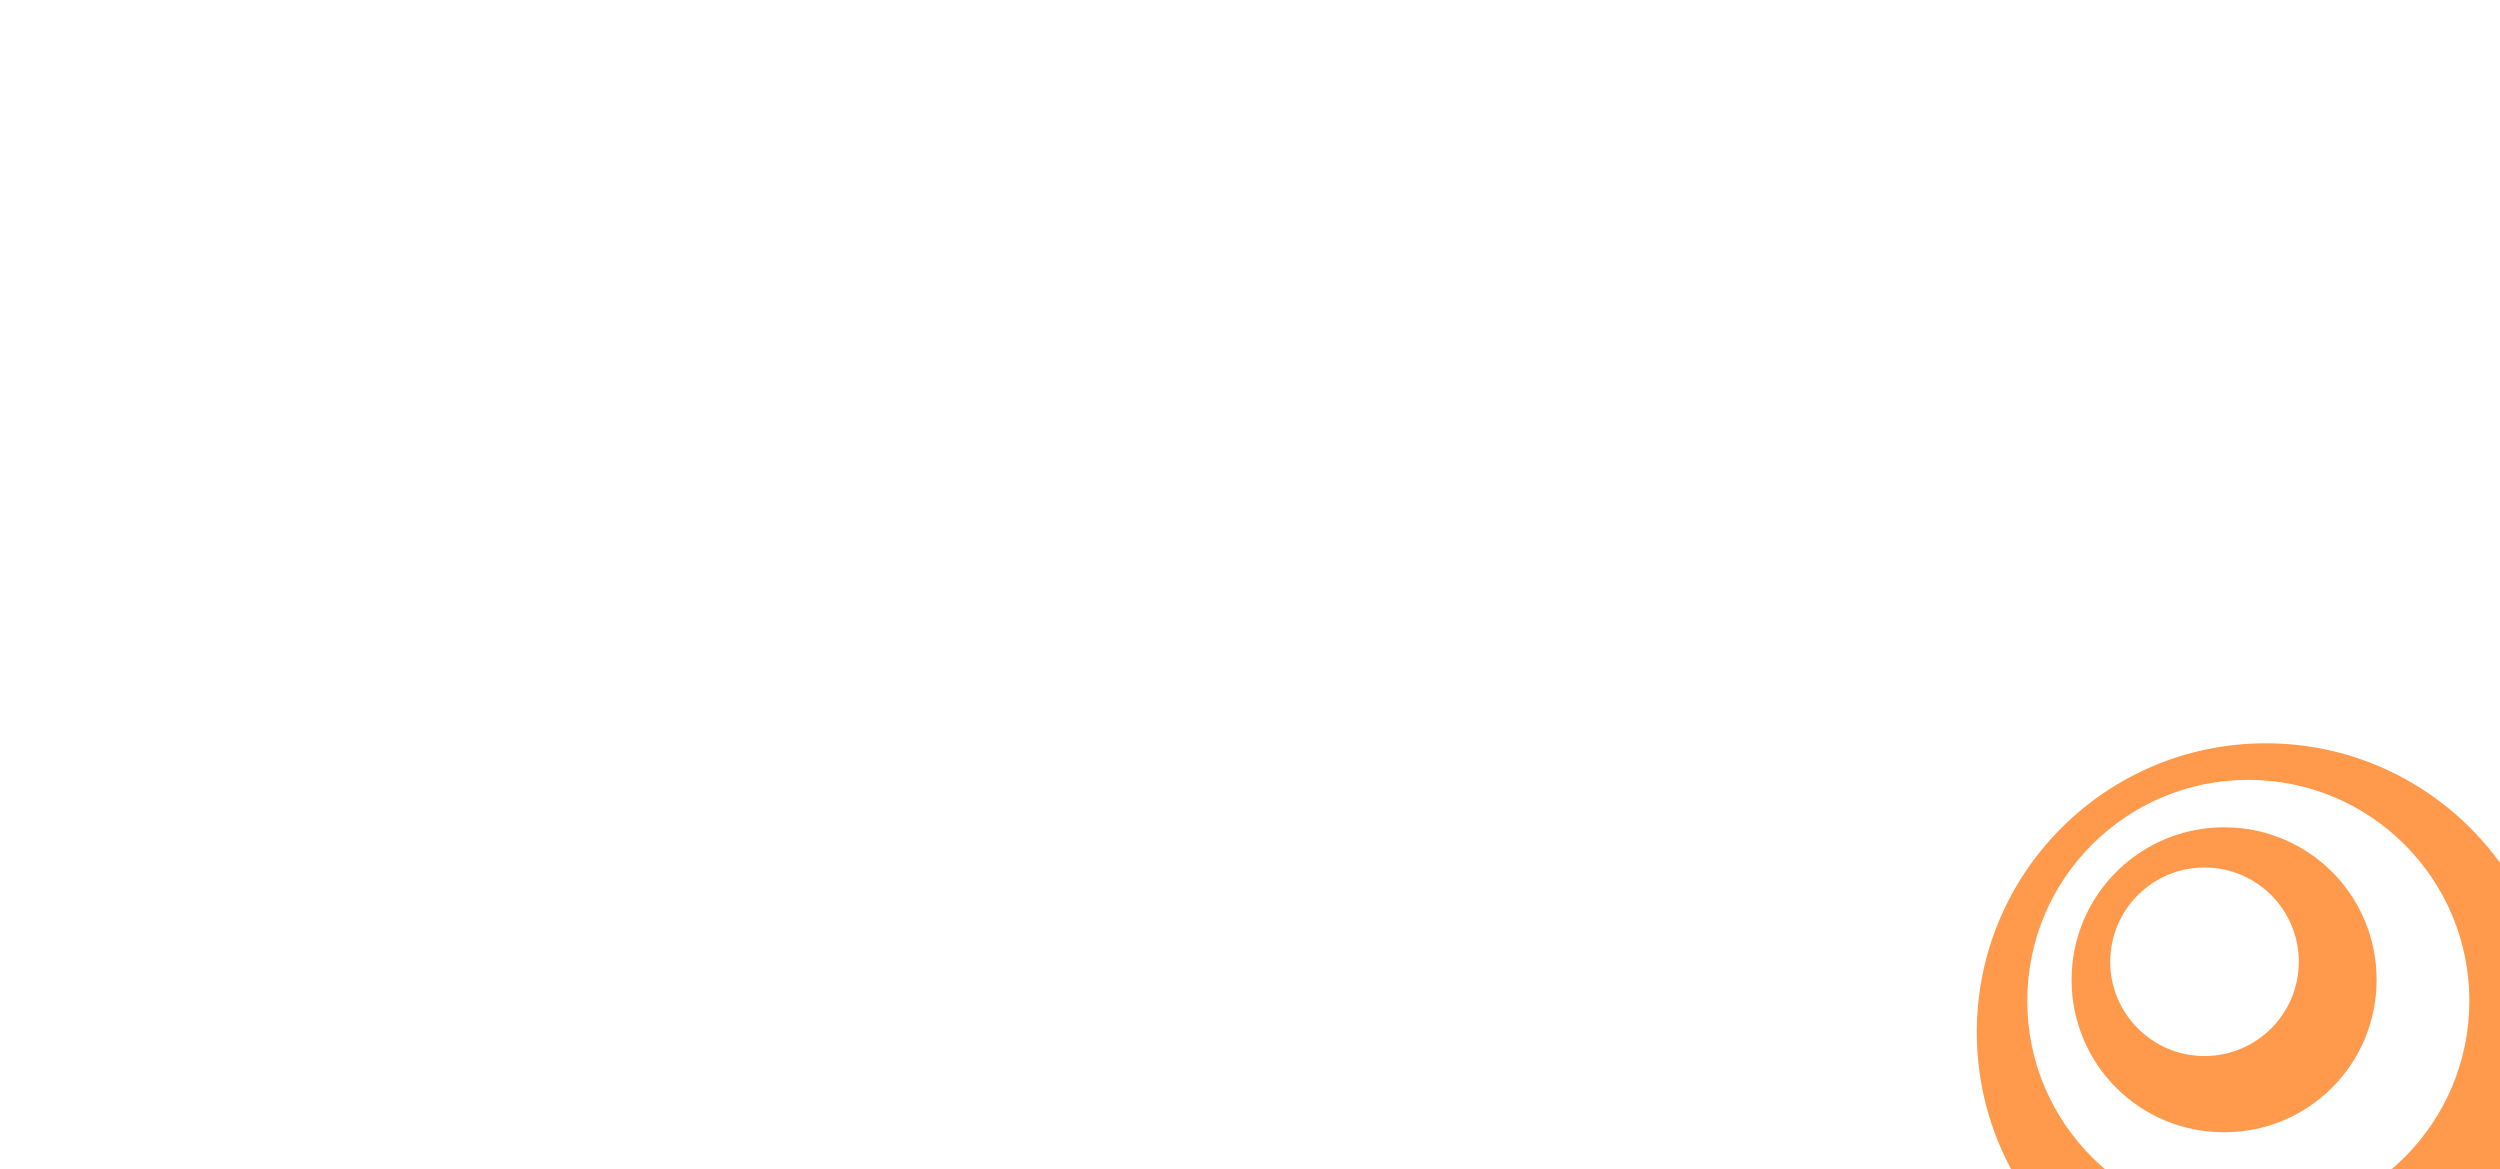 <?xml version="1.0" encoding="UTF-8"?> <svg xmlns="http://www.w3.org/2000/svg" xmlns:xlink="http://www.w3.org/1999/xlink" width="558px" height="261px" viewBox="0 0 558 261" version="1.1"><title>Assets / 7.4 HL7 / hl7-card-3</title><g id="Assets-/-7.4-HL7-/-hl7-card-3" stroke="none" stroke-width="1" fill="none" fill-rule="evenodd"><g id="Group-8" transform="translate(425.118, 149.804)" fill="#FF9A4D"><g id="Shape-/-Shape-14" transform="translate(16.1, 16.1)"><path d="M64.515,-7.10542736e-15 C100.165,-7.10542736e-15 129.03,28.865 129.03,64.515 C129.03,100.165 100.165,129.03 64.515,129.03 C28.865,129.03 -3.55271368e-15,100.165 -3.55271368e-15,64.515 C-3.55271368e-15,28.865 28.865,-7.10542736e-15 64.515,-7.10542736e-15 Z M60.605,8.165 C33.35,8.165 11.27,30.245 11.27,57.5 C11.27,84.755 33.35,106.835 60.605,106.835 C87.86,106.835 109.94,84.755 109.94,57.5 C109.94,30.245 87.86,8.165 60.605,8.165 Z M55.2,18.745 C74.06,18.745 89.24,33.925 89.24,52.785 C89.24,71.645 74.06,86.825 55.2,86.825 C36.34,86.825 21.16,71.645 21.16,52.785 C21.16,33.925 36.455,18.745 55.2,18.745 Z M50.83,27.715 C39.215,27.715 29.785,37.145 29.785,48.76 C29.785,60.375 39.215,69.805 50.83,69.805 C62.445,69.805 71.875,60.375 71.875,48.76 C71.875,37.145 62.445,27.715 50.83,27.715 Z" id="Combined-Shape"></path></g></g></g></svg> 